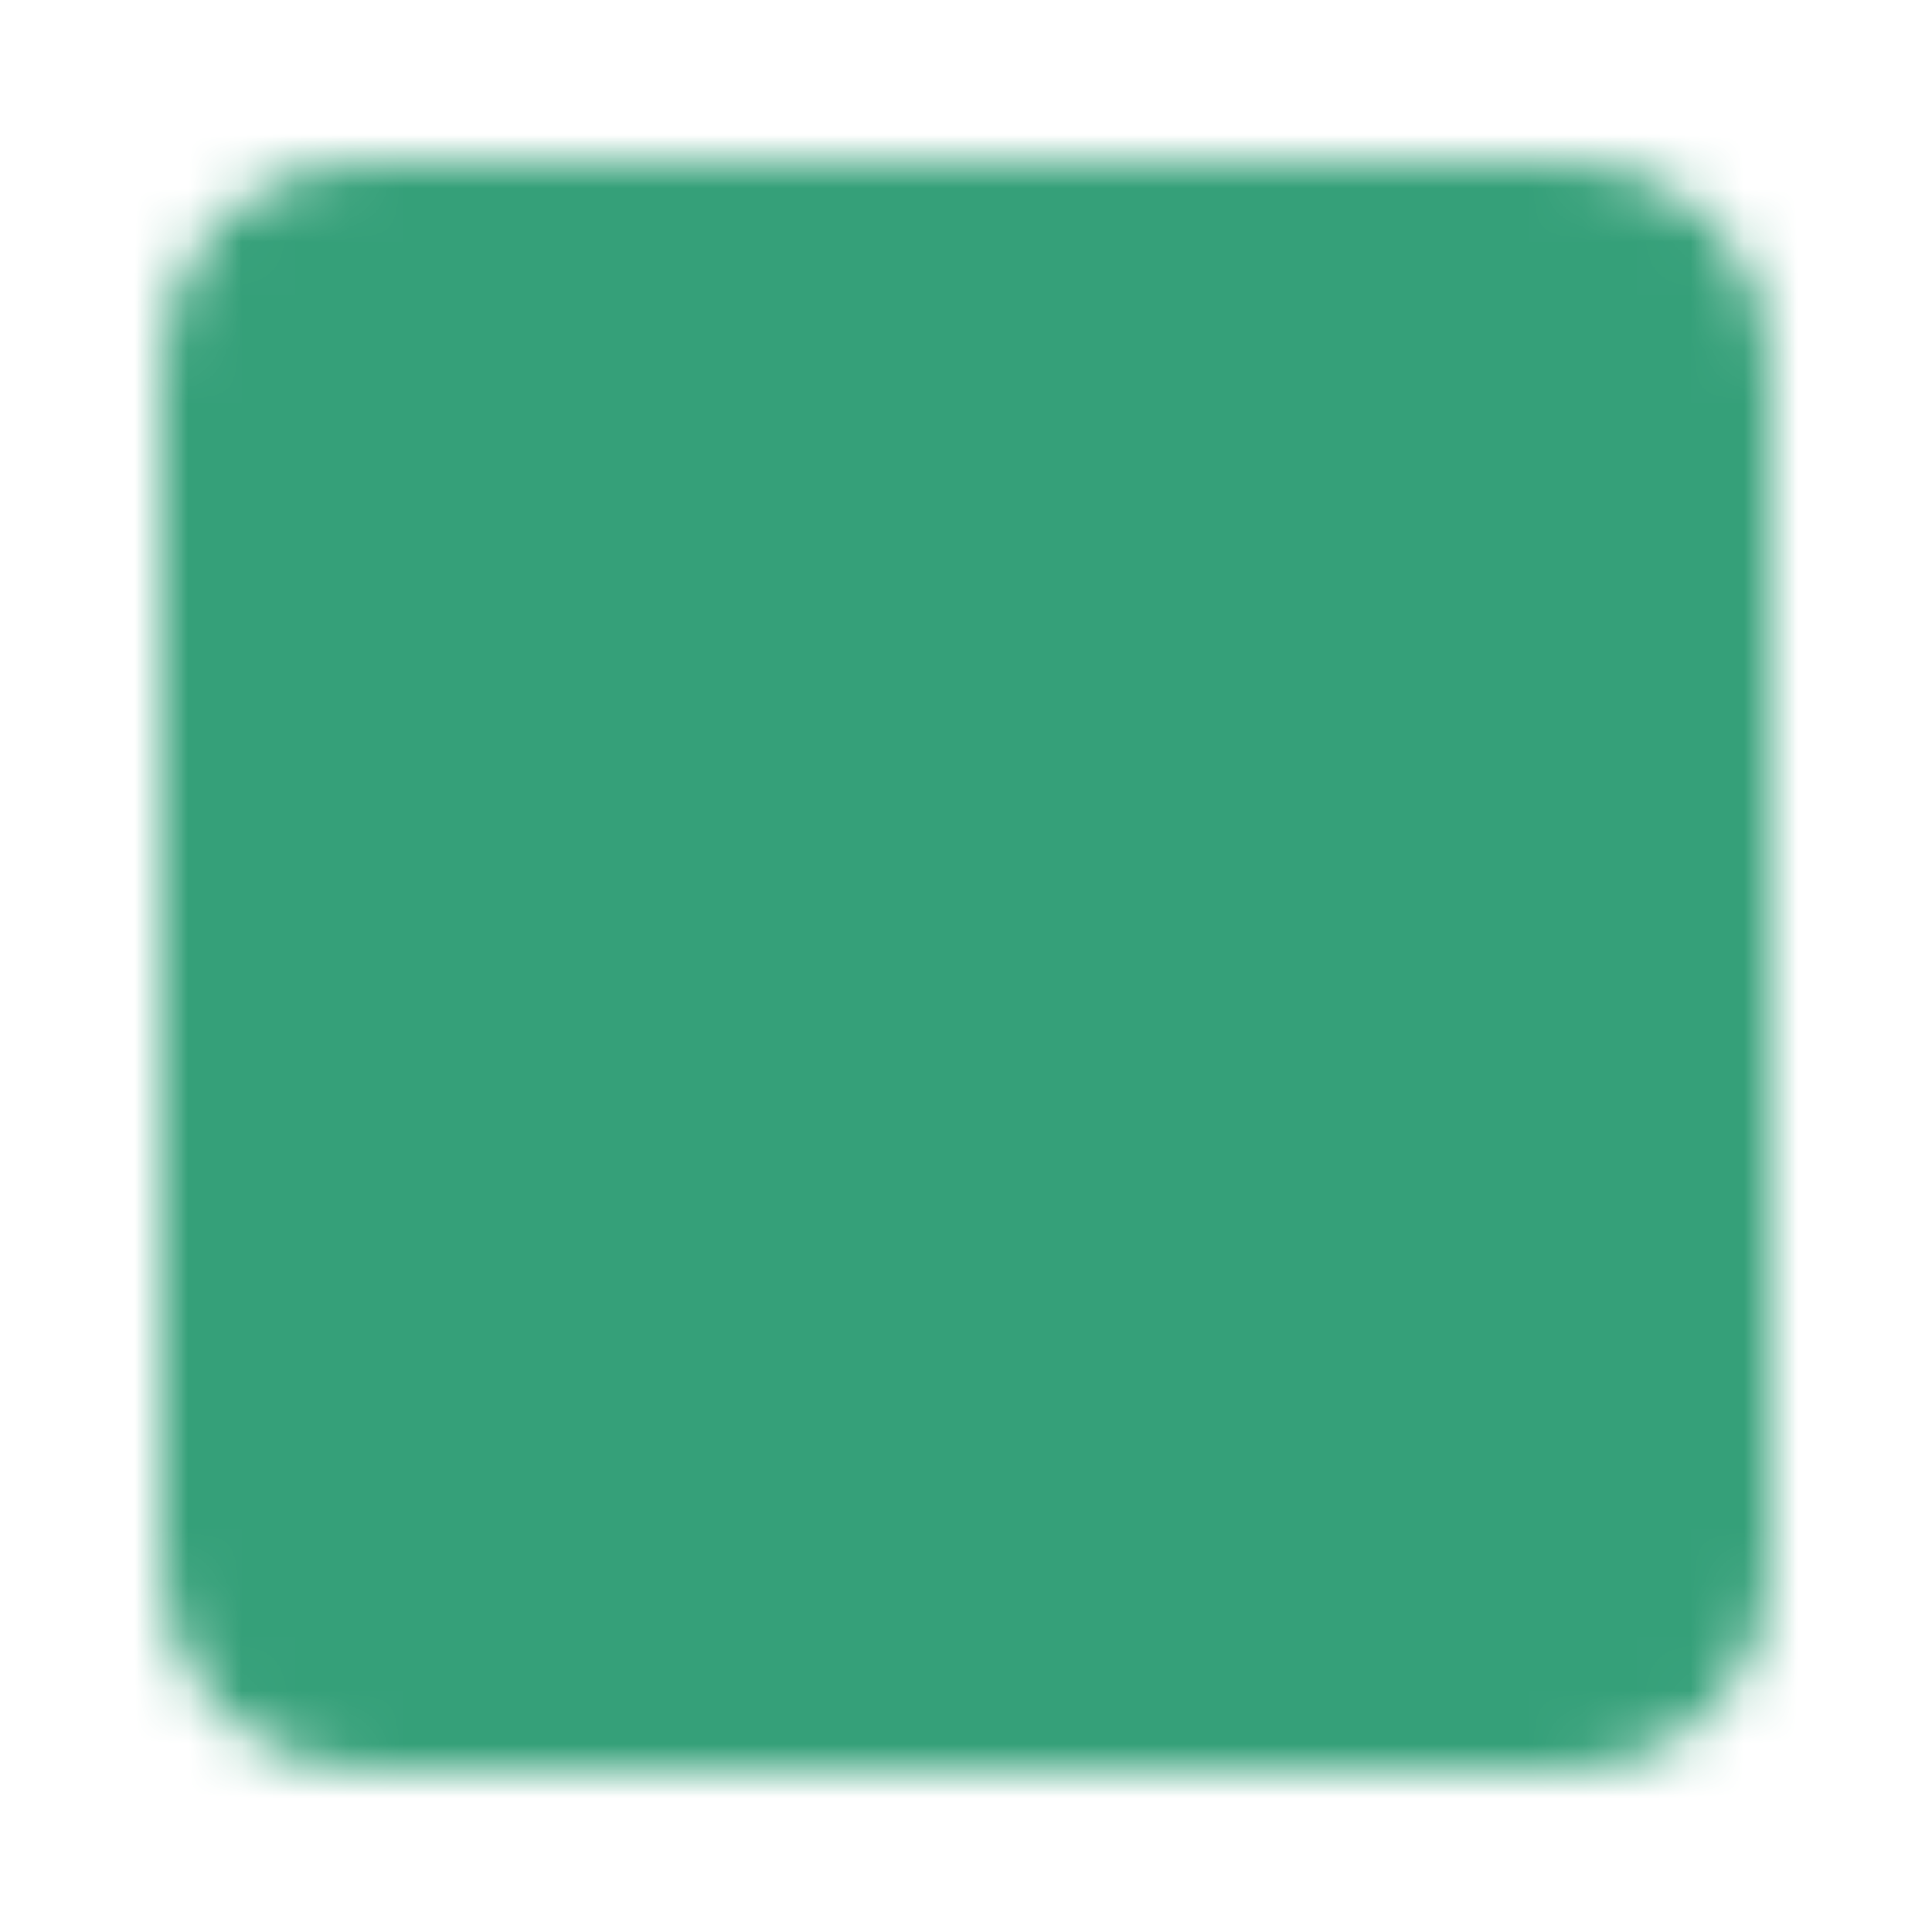 <svg width="36" height="36" viewBox="0 0 36 36" fill="none" xmlns="http://www.w3.org/2000/svg">
    <mask id="mask0_1462_8364" style="mask-type:luminance" maskUnits="userSpaceOnUse" x="3" y="3" width="30" height="30">
        <path d="M29.25 4.5H6.75C5.507 4.5 4.5 5.507 4.5 6.75V29.25C4.5 30.493 5.507 31.5 6.75 31.5H29.25C30.493 31.5 31.5 30.493 31.5 29.25V6.75C31.5 5.507 30.493 4.5 29.25 4.5Z" fill="white" stroke="white" stroke-width="3" stroke-linecap="round" stroke-linejoin="round"/>
        <path d="M14.25 10.5H21.75L16.5 17.25C19.5 17.25 21.75 18.75 21.75 21.75C21.75 24.75 19.5 25.5 18 25.5C16.214 25.5 15 24.75 14.25 23.925" stroke="black" stroke-width="3" stroke-linecap="round" stroke-linejoin="round"/>
    </mask>
    <g mask="url(#mask0_1462_8364)">
        <path d="M0 0H36V36H0V0Z" fill="#35A079"/>
    </g>
</svg>
